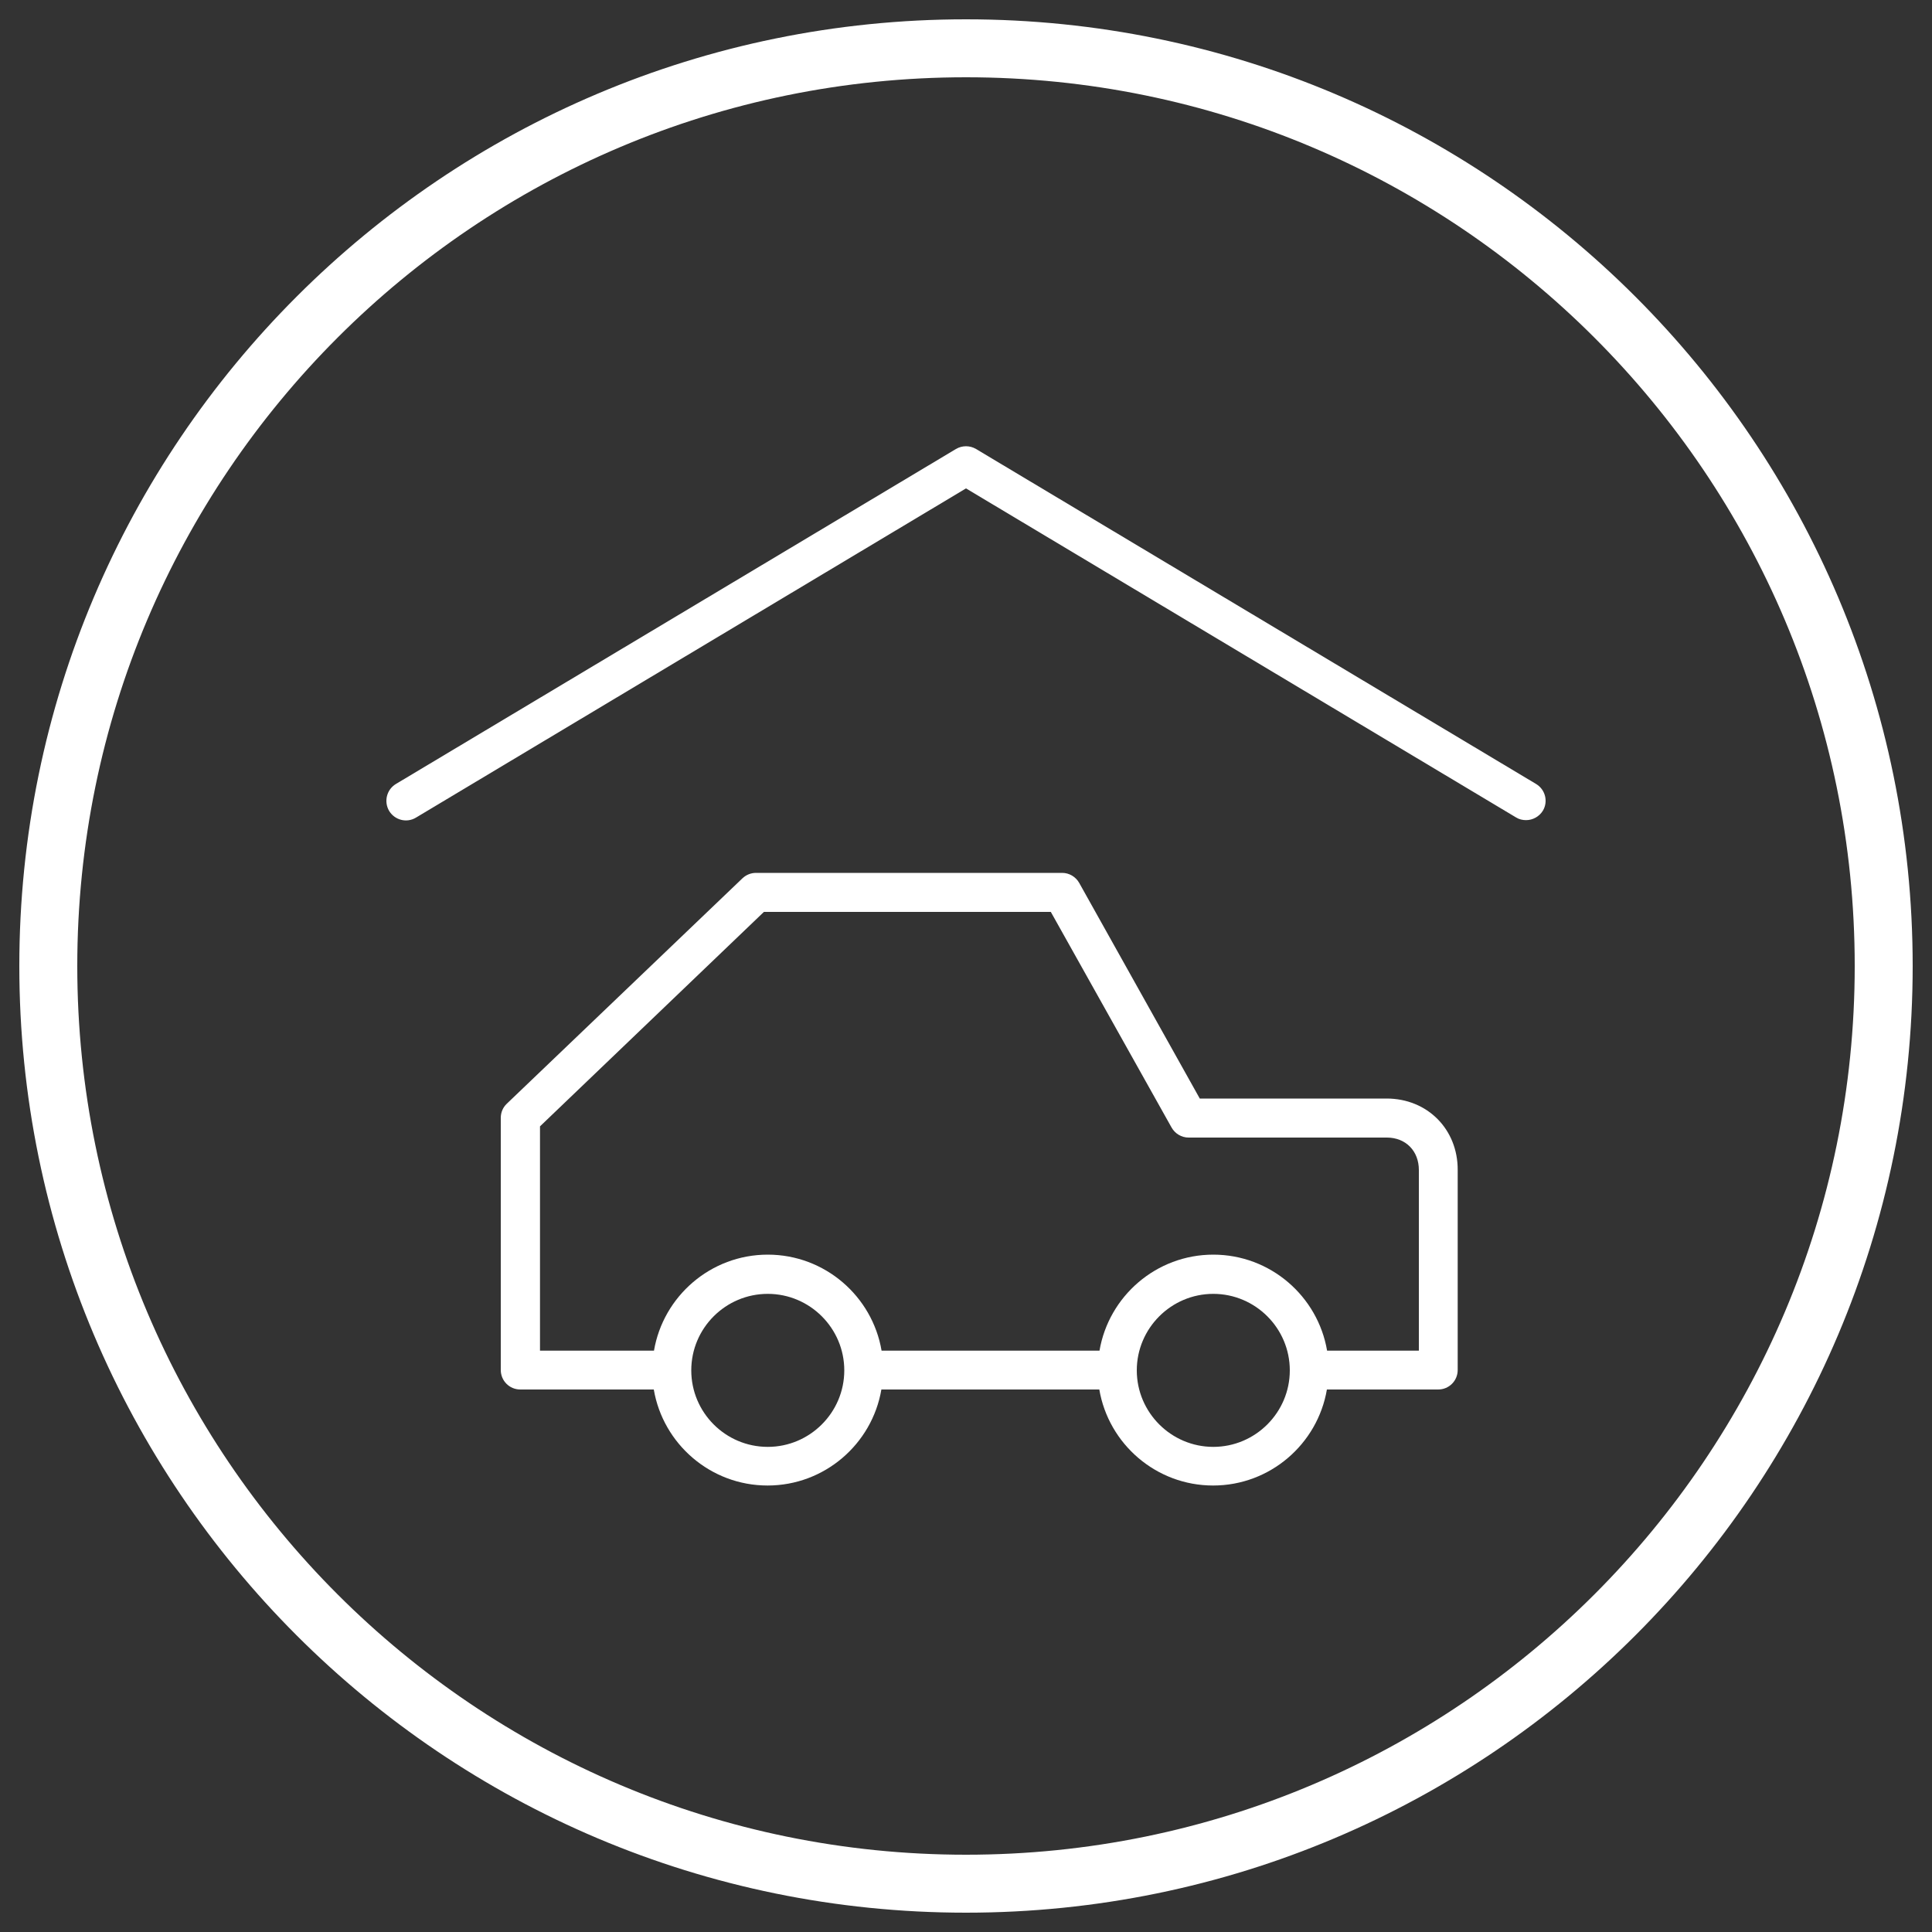 <?xml version="1.0" encoding="UTF-8"?> <!-- Generator: Adobe Illustrator 24.0.3, SVG Export Plug-In . SVG Version: 6.00 Build 0) --> <svg xmlns="http://www.w3.org/2000/svg" xmlns:xlink="http://www.w3.org/1999/xlink" id="Layer_1" x="0px" y="0px" viewBox="0 0 100 100" style="enable-background:new 0 0 100 100;" xml:space="preserve"><rect x="0" y="0" width="100" height="100" fill="#333333" stroke="none"/> <style type="text/css"> .st0{fill:#FFFFFF;} .st1{fill:none;stroke:#FFFFFF;stroke-width:3;} </style> <g> <path class="st0" d="M79.51,40.58L50.52,23.24c-0.32-0.19-0.72-0.19-1.04,0L20.49,40.58c-0.48,0.29-0.63,0.91-0.35,1.39 c0.29,0.48,0.91,0.64,1.39,0.35L50,25.28l28.47,17.03c0.16,0.1,0.34,0.14,0.52,0.14c0.34,0,0.68-0.18,0.87-0.49 C80.14,41.49,79.99,40.87,79.51,40.58z"></path> <path class="st0" d="M71.77,56.86h-9.67L55.86,45.7c-0.18-0.32-0.52-0.52-0.88-0.52H39.13c-0.26,0-0.51,0.1-0.7,0.28l-12.2,11.67 c-0.2,0.19-0.31,0.45-0.31,0.73v13.05c0,0.56,0.45,1.01,1.01,1.01h6.91c0.48,2.82,2.94,4.97,5.89,4.97c2.95,0,5.41-2.15,5.89-4.97 H56.9c0.48,2.82,2.94,4.97,5.89,4.97c2.95,0,5.41-2.15,5.89-4.97h5.76c0.56,0,1.01-0.45,1.01-1.01V60.56 C75.46,58.45,73.88,56.86,71.77,56.86z M39.74,74.89c-2.19,0-3.96-1.78-3.96-3.96c0-2.19,1.78-3.96,3.96-3.96 c2.18,0,3.96,1.78,3.96,3.96C43.7,73.11,41.92,74.89,39.74,74.89z M62.8,74.89c-2.18,0-3.96-1.78-3.96-3.96c0,0,0,0,0,0 c0,0,0,0,0,0c0-2.18,1.78-3.96,3.96-3.96c2.18,0,3.96,1.78,3.96,3.96C66.76,73.11,64.98,74.89,62.8,74.89z M73.44,69.91h-4.75 c-0.48-2.82-2.94-4.97-5.89-4.97c-2.95,0-5.41,2.15-5.89,4.97H45.63c-0.48-2.82-2.94-4.97-5.89-4.97c-2.95,0-5.41,2.15-5.89,4.97 h-5.9V58.3l11.59-11.1h14.85l6.25,11.16c0.18,0.32,0.52,0.52,0.88,0.52h10.26c0.98,0,1.66,0.69,1.66,1.68L73.44,69.91L73.44,69.91z "></path> </g> <path class="st1" d="M97.5,50c0,26.23-21.27,47.5-47.5,47.5C23.77,97.5,2.5,76.23,2.5,50C2.5,23.77,23.77,2.5,50,2.5 C76.23,2.5,97.5,23.77,97.5,50z"></path> </svg> 